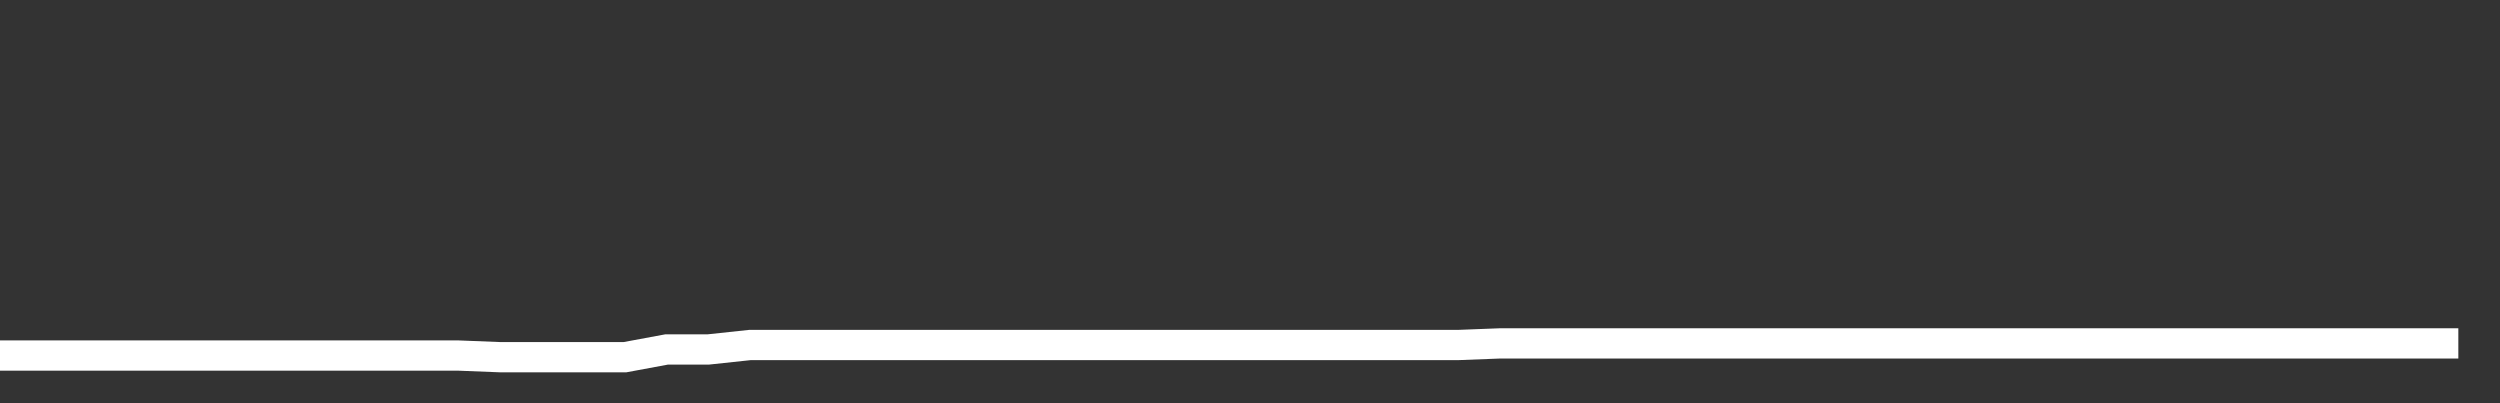 <svg xmlns="http://www.w3.org/2000/svg" width="248" height="40" viewBox="0 0 248 40" shape-rendering="auto"><rect x="0" y="0" width="248" height="40" fill="#333333" stroke="none"/><polyline points="0, 35.27 4.133, 35.27 8.267, 35.27 12.4, 35.27 16.533, 35.27 20.667, 35.27 24.8, 35.27 28.933, 35.27 33.067, 35.27 37.2, 35.27 41.333, 35.27 45.467, 35.27 49.6, 35.433 53.733, 35.433 57.867, 35.433 62, 35.433 66.133, 34.666 70.267, 34.666 74.4, 34.224 78.533, 34.224 82.667, 34.224 86.8, 34.224 90.933, 34.224 95.067, 34.224 99.2, 34.224 103.333, 34.224 107.467, 34.224 111.6, 34.224 115.733, 34.224 119.867, 34.224 124, 34.224 128.133, 34.224 132.267, 34.224 136.4, 34.224 140.533, 34.224 144.667, 34.224 148.8, 34.065 152.933, 34.065 157.067, 34.065 161.2, 34.065 165.333, 34.065 169.467, 34.065 173.6, 34.065 177.733, 34.065 181.867, 34.065 186, 34.065 190.133, 34.065 194.267, 34.065 198.4, 34.065 202.533, 34.065 206.667, 34.065 210.8, 34.065 214.933, 34.065 219.067, 34.065 223.2, 34.065 227.333, 34.065 231.467, 34.065 235.6, 34.065 239.733, 34.065 243.867, 34.065 248" stroke="#fff" stroke-width="3" stroke-opacity="1" fill="none" fill-opacity="0"></polyline></svg>